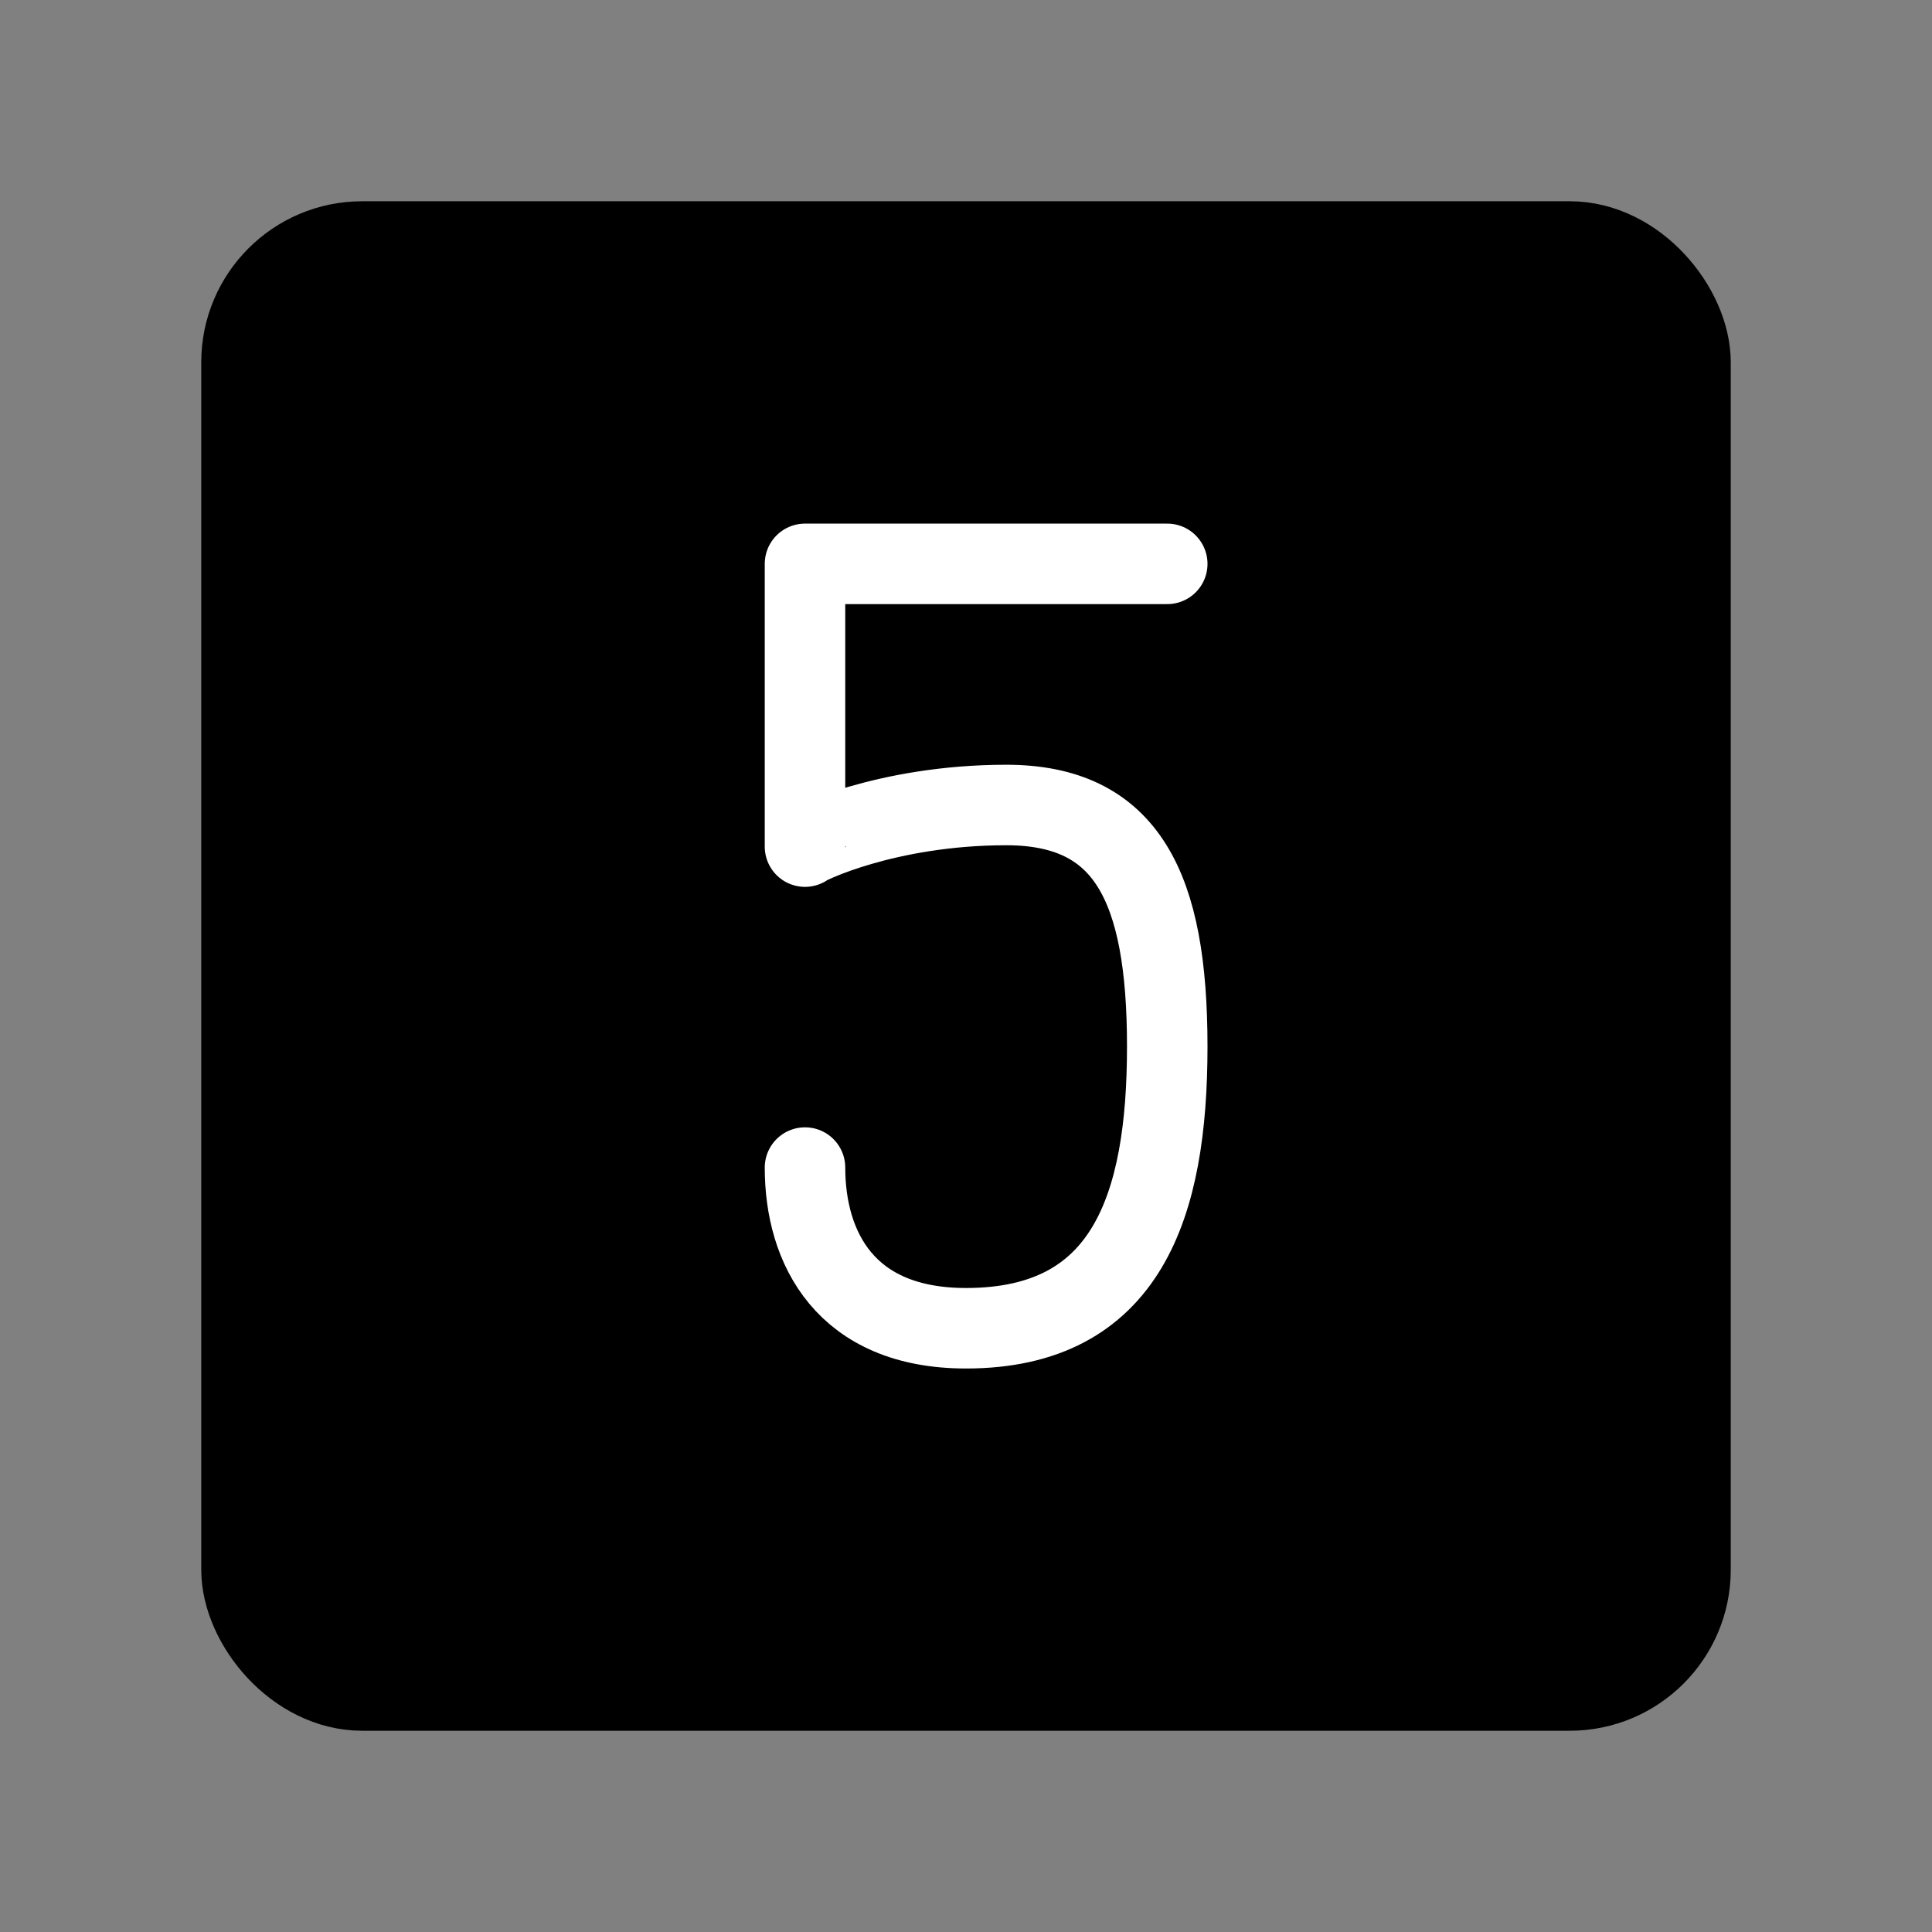 <svg viewBox="0 0 48 48" fill="none" xmlns="http://www.w3.org/2000/svg"><rect x="0" y="0" width="48" height="48" fill="#808080" stroke="none"/><rect x="6" y="6" width="36" height="36" rx="3" fill="currentColor" stroke="currentColor" stroke-width="2" stroke-linecap="round" stroke-linejoin="round"/><path d="M29 14.009H20V21.034C20 21 22 20 25 20C28 20 29 22.034 29 26C29 29.966 28 33 24 33C21 33 20 31 20 29.008" stroke="#fff" stroke-width="2" stroke-linecap="round" stroke-linejoin="round"/></svg>